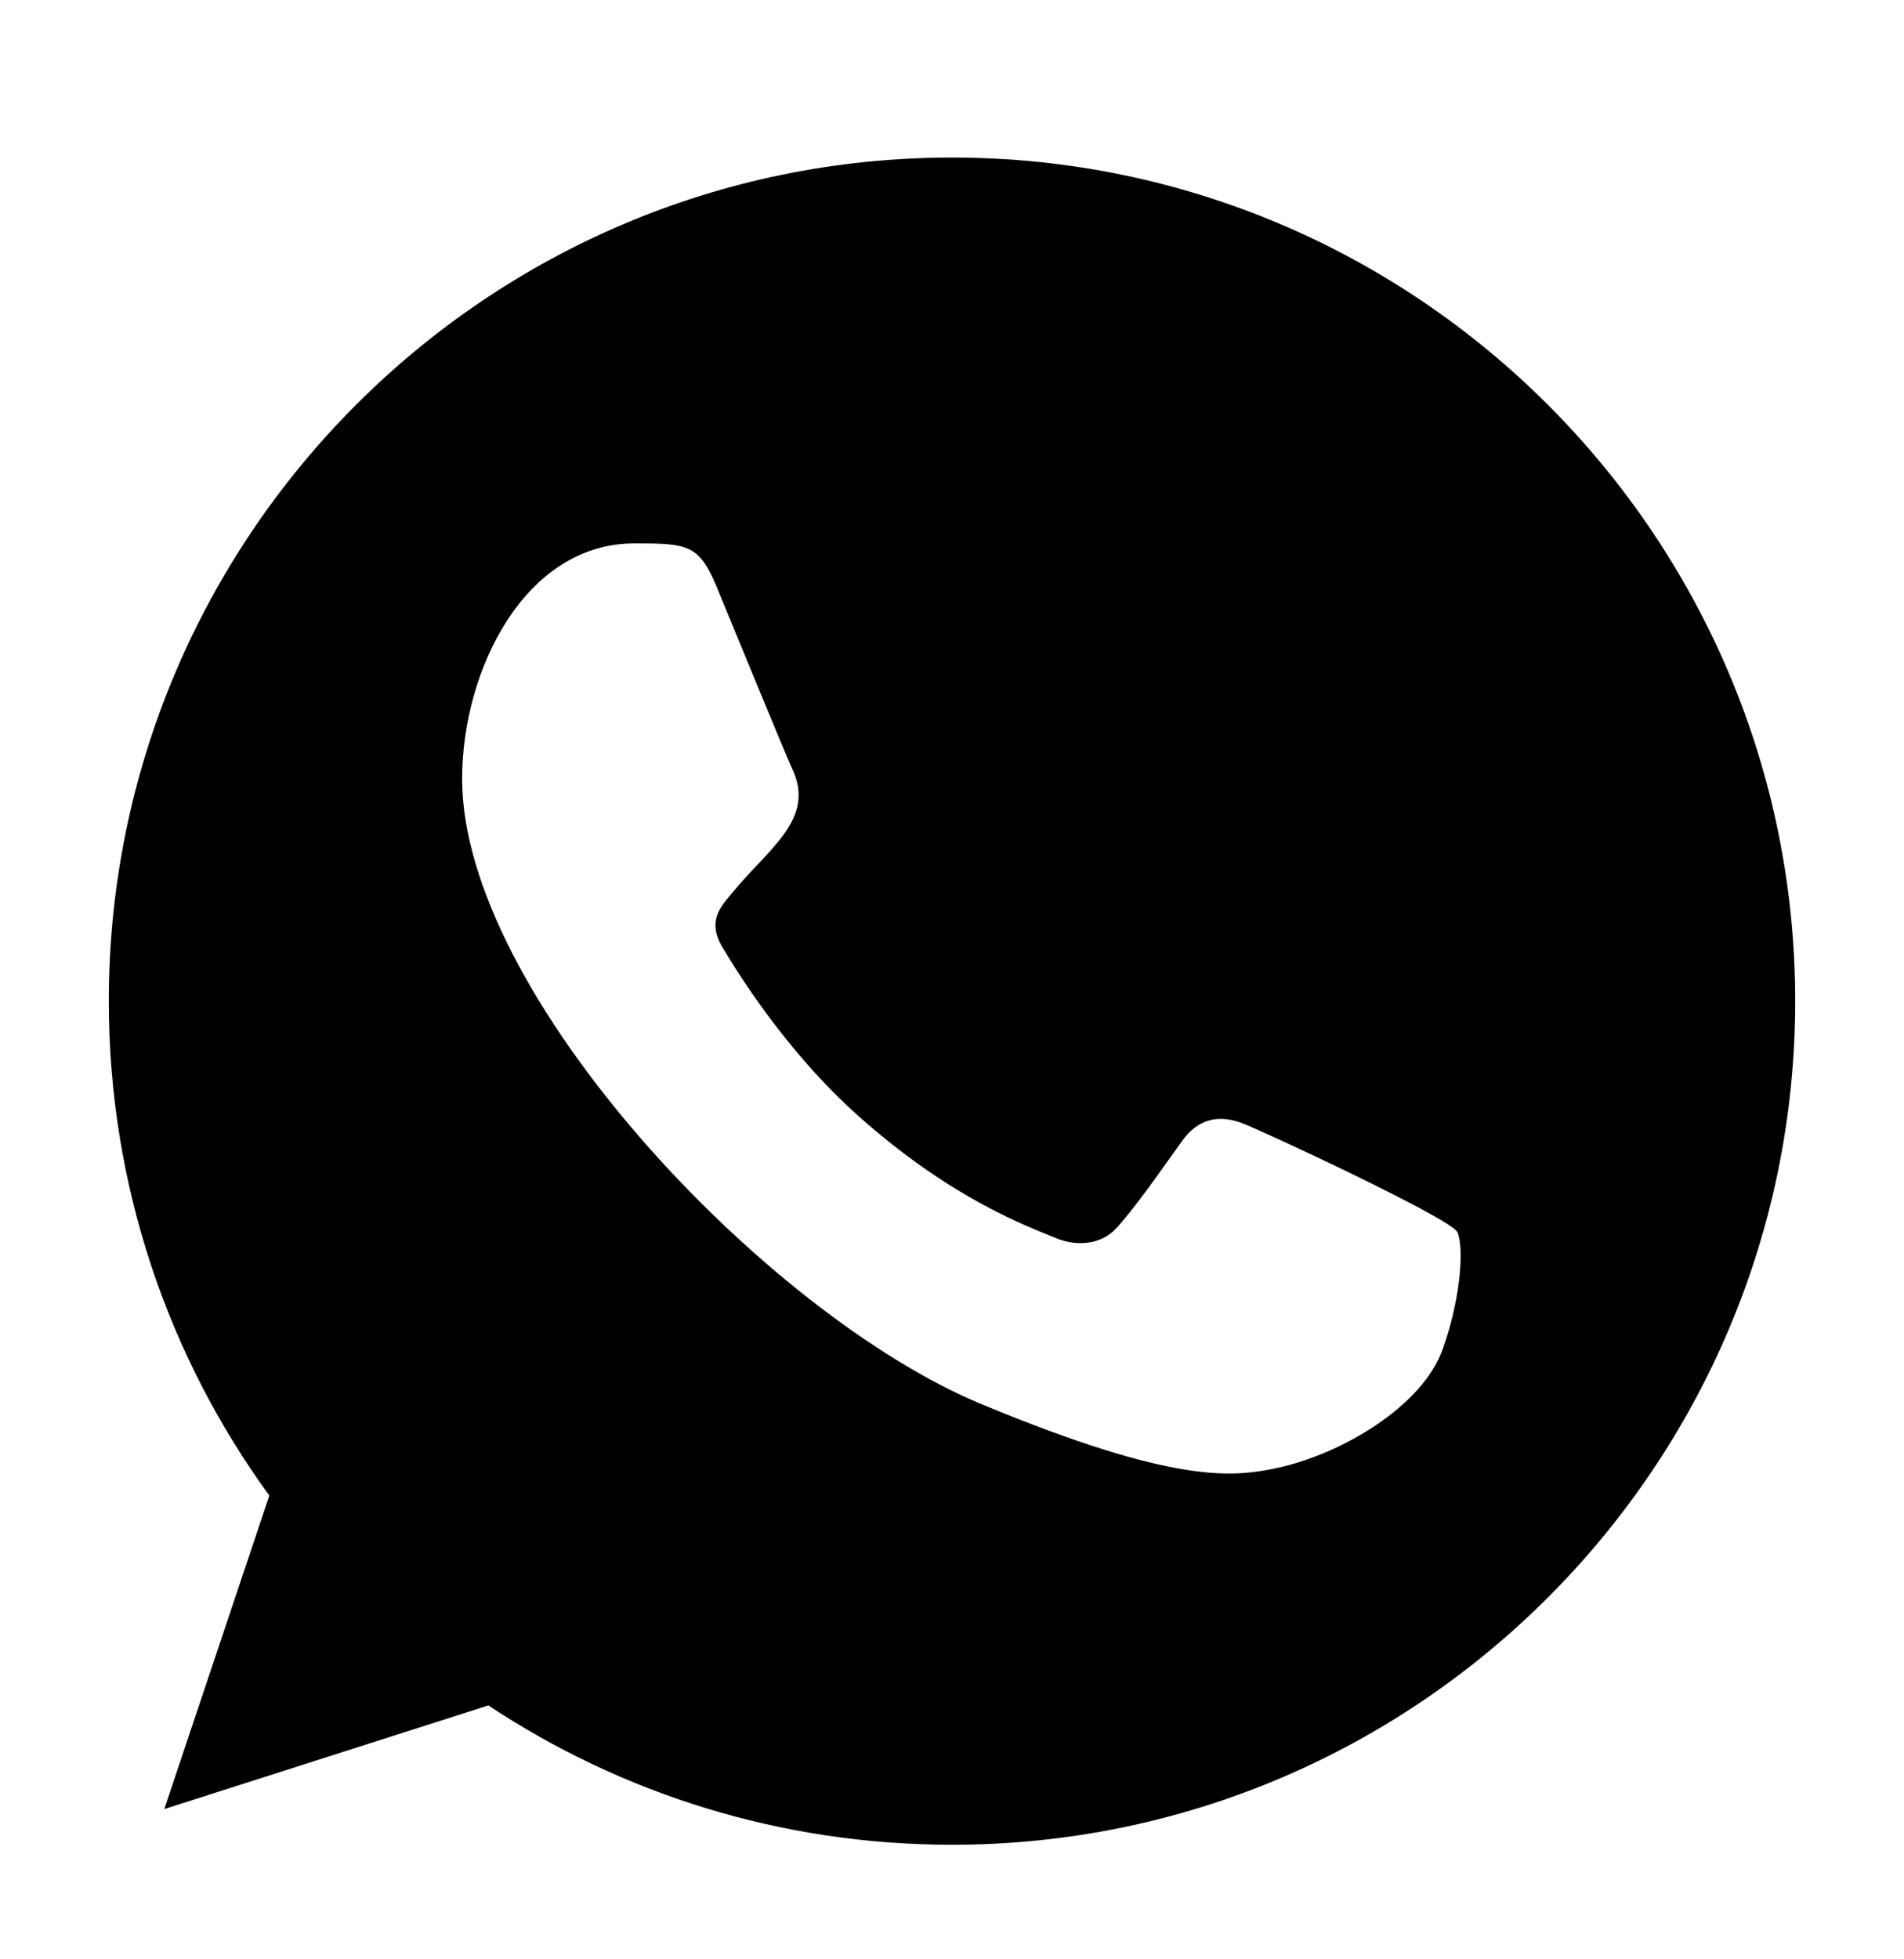 <?xml version="1.0" encoding="UTF-8"?> <svg xmlns="http://www.w3.org/2000/svg" width="35" height="36" viewBox="0 0 35 36" fill="none"><path fill-rule="evenodd" clip-rule="evenodd" d="M26.523 24.783C26.149 25.84 24.664 26.715 23.48 26.971C22.669 27.143 21.612 27.279 18.05 25.803C14.05 24.145 8.495 18.241 8.495 14.313C8.495 12.312 9.648 9.984 11.664 9.984C12.635 9.984 12.848 10.002 13.168 10.768C13.541 11.671 14.453 13.894 14.561 14.122C15.009 15.057 14.105 15.604 13.45 16.418C13.241 16.663 13.004 16.928 13.268 17.384C13.532 17.83 14.443 19.316 15.783 20.508C17.512 22.049 18.915 22.541 19.417 22.751C19.791 22.906 20.237 22.869 20.51 22.578C20.856 22.204 21.285 21.584 21.722 20.974C22.031 20.536 22.423 20.482 22.834 20.637C23.111 20.733 26.637 22.37 26.786 22.633C26.896 22.823 26.896 23.725 26.523 24.783ZM17.503 2.895H17.495C8.95 2.895 2 9.847 2 18.395C2 21.784 3.093 24.929 4.951 27.479L3.02 33.239L8.977 31.335C11.427 32.957 14.352 33.895 17.503 33.895C26.048 33.895 33 26.943 33 18.395C33 9.847 26.048 2.895 17.503 2.895Z" fill="black"></path></svg> 